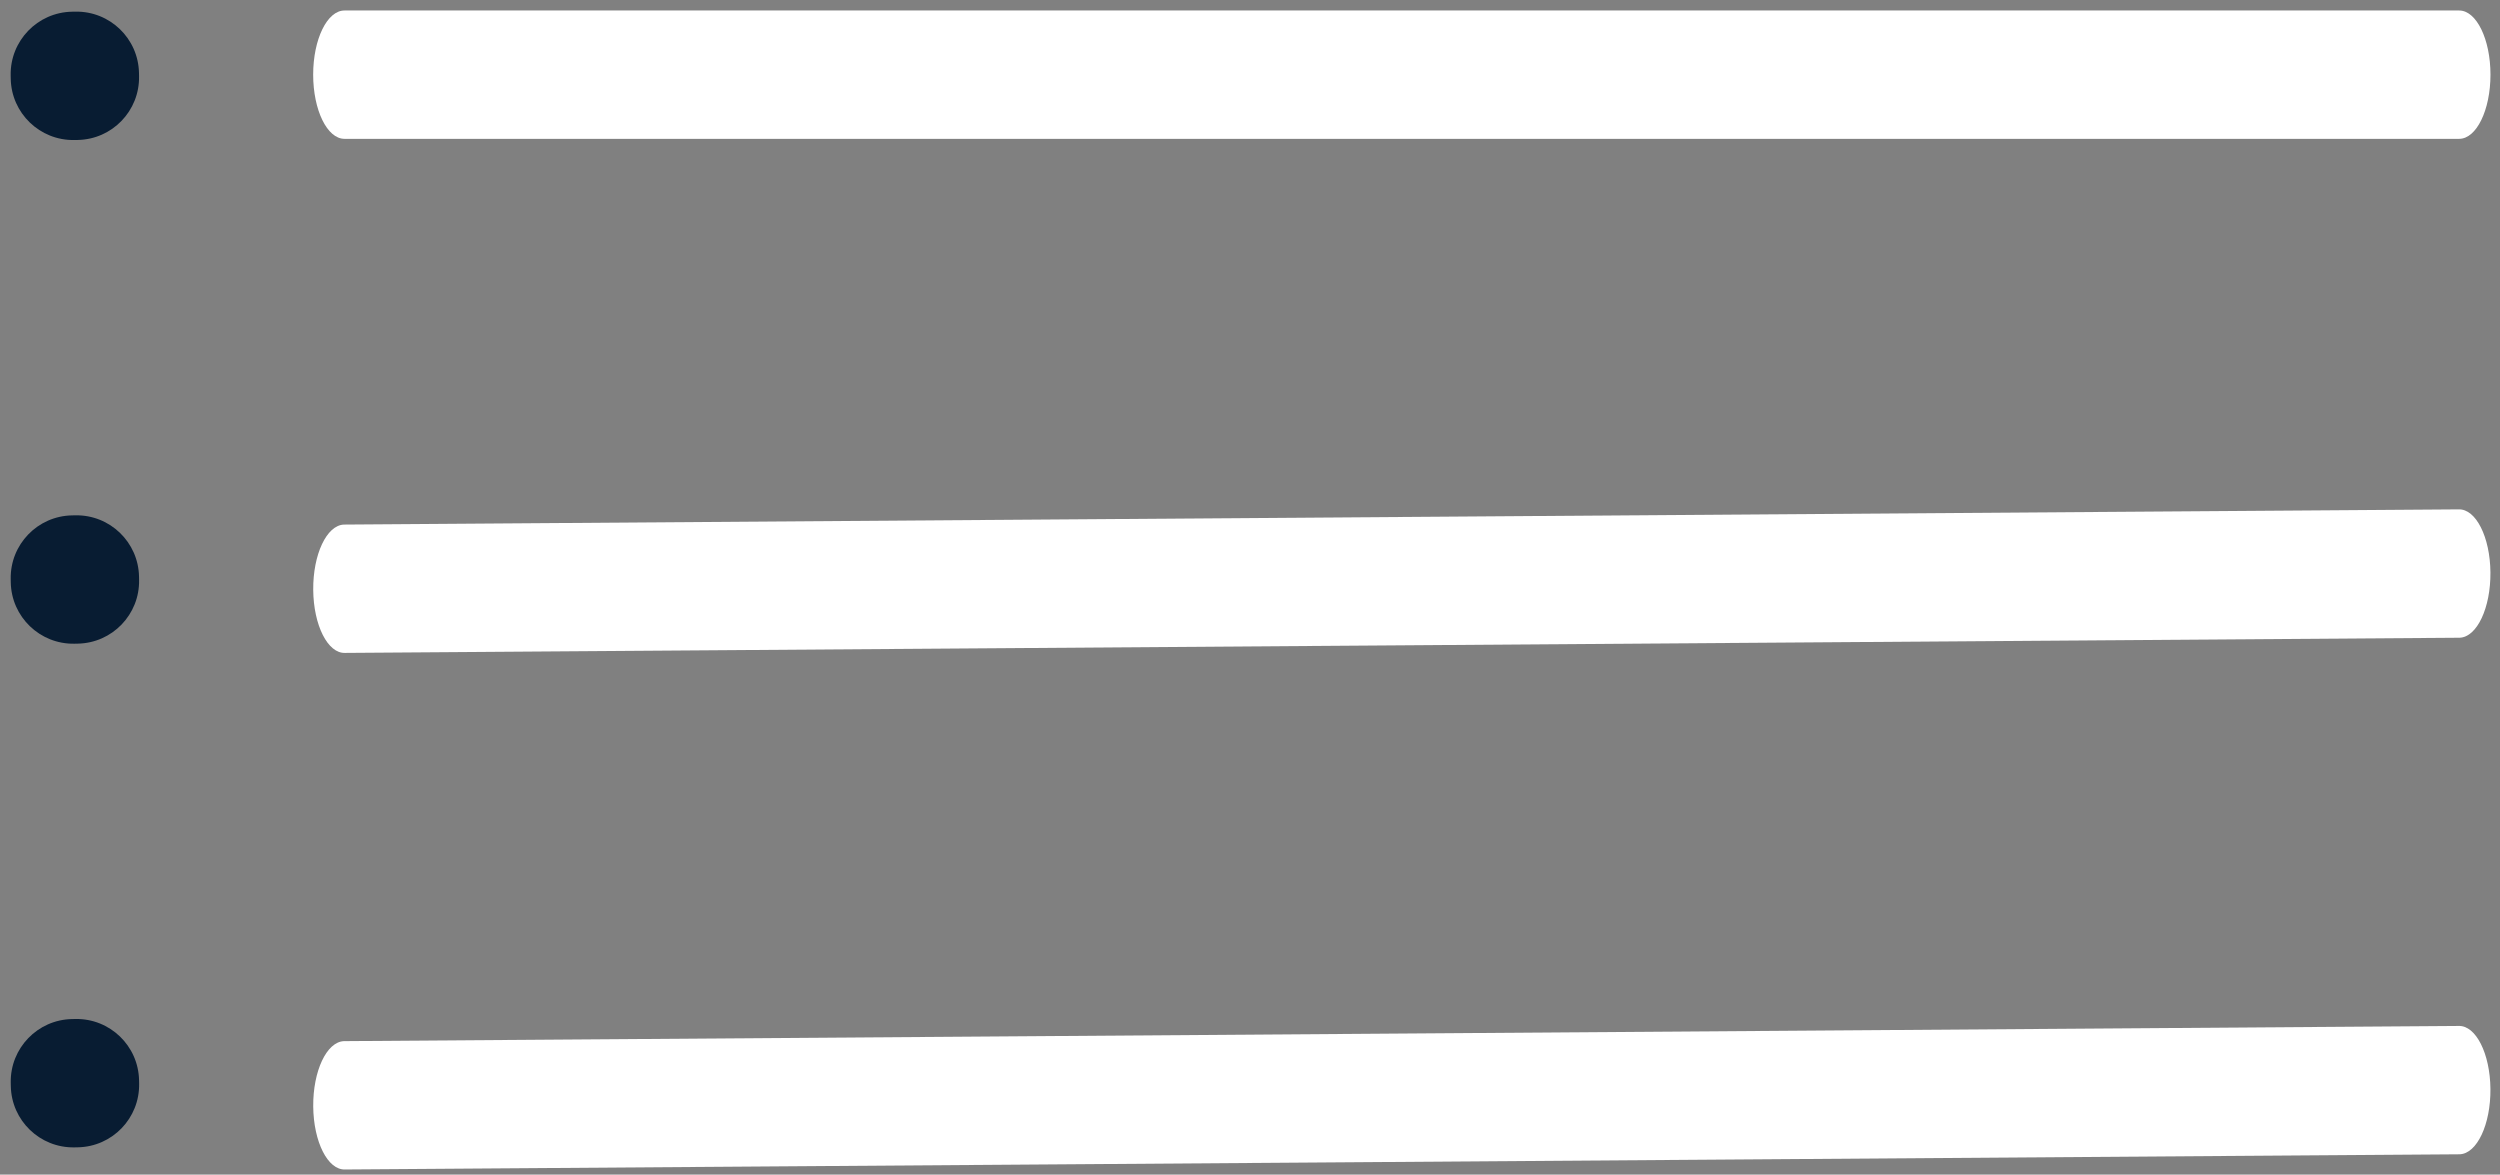 <svg width="232" height="109" viewBox="0 0 232 109" fill="none" xmlns="http://www.w3.org/2000/svg">
<rect x="0" y="0" width="232" height="109" fill="#808080" stroke="none"/>
<path d="M0.99 6.992L0.996 7.302C1.054 10.504 3.698 13.053 6.901 12.994L7.211 12.989C10.414 12.93 12.963 10.286 12.904 7.083L12.898 6.773C12.839 3.571 10.195 1.022 6.993 1.081L6.683 1.086C3.48 1.145 0.931 3.789 0.99 6.992Z" fill="#081C32"/>
<path d="M228.211 12.884C229.815 12.884 231.116 10.218 231.116 6.929C231.116 3.64 229.815 0.974 228.211 0.974L31.968 0.974C30.363 0.974 29.062 3.64 29.062 6.929C29.062 10.218 30.363 12.884 31.968 12.884L228.211 12.884Z" fill="white"/>
<path d="M0.994 53.733L0.999 54.043C1.058 57.246 3.702 59.794 6.904 59.736L7.214 59.73C10.417 59.671 12.966 57.028 12.907 53.825L12.902 53.515C12.843 50.312 10.199 47.763 6.996 47.822L6.686 47.828C3.484 47.886 0.935 50.53 0.994 53.733Z" fill="#081C32"/>
<path d="M231.112 53.12C231.083 49.831 229.761 47.211 228.158 47.27L31.919 48.681C30.315 48.74 29.038 51.45 29.067 54.74C29.097 58.031 30.418 60.651 32.022 60.59L228.26 59.181C229.864 59.12 231.141 56.41 231.112 53.12Z" fill="white"/>
<path d="M0.997 100.474L1.003 100.784C1.061 103.987 3.705 106.536 6.908 106.477L7.218 106.471C10.421 106.413 12.969 103.769 12.911 100.566L12.905 100.256C12.846 97.053 10.202 94.505 7 94.563L6.69 94.569C3.487 94.628 0.938 97.272 0.997 100.474Z" fill="#081C32"/>
<path d="M231.112 101.058C231.083 97.768 229.761 95.148 228.158 95.208L31.919 96.618C30.315 96.678 29.038 99.388 29.067 102.678C29.097 105.968 30.418 108.588 32.022 108.528L228.26 107.118C229.864 107.058 231.141 104.348 231.112 101.058Z" fill="white"/>
</svg>
